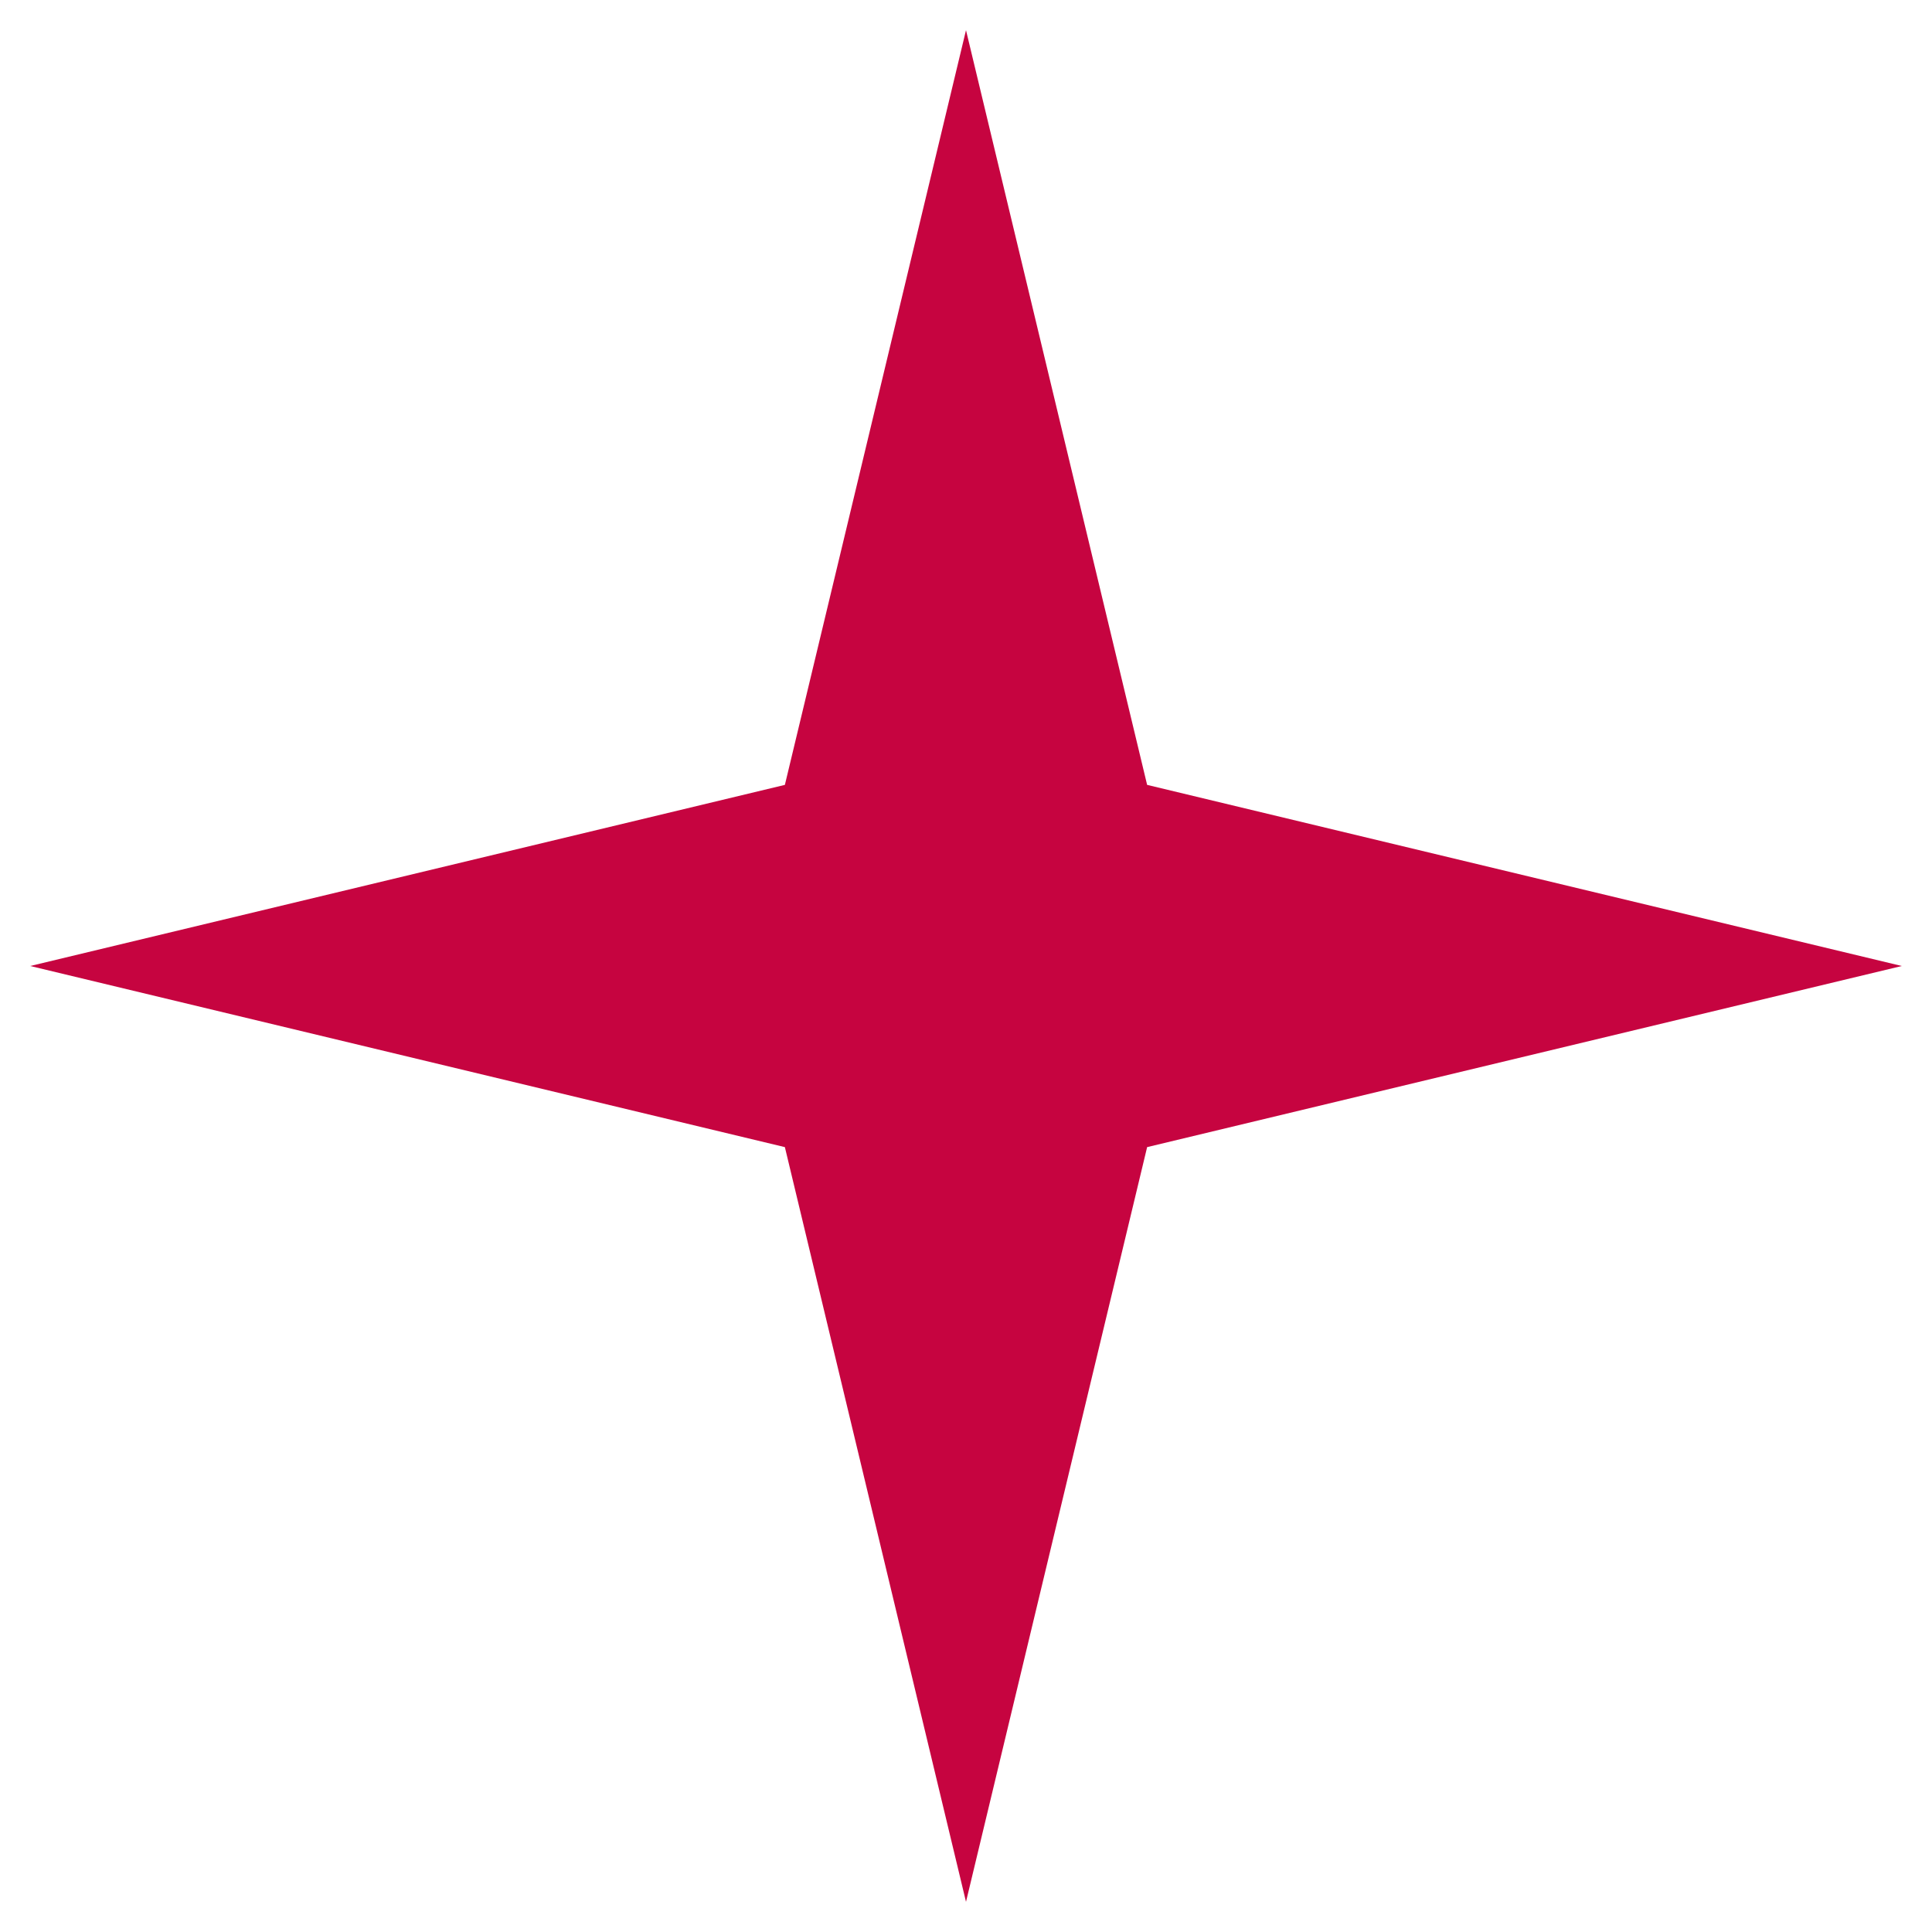 <?xml version="1.0" encoding="UTF-8"?> <svg xmlns="http://www.w3.org/2000/svg" xmlns:xlink="http://www.w3.org/1999/xlink" version="1.1" id="Layer_1" x="0px" y="0px" viewBox="0 0 512 512" style="enable-background:new 0 0 512 512;" xml:space="preserve"> <style type="text/css"> .st0{fill:#C60440;} </style> <path class="st0" d="M8,256l200,48l48,200l48-200l200-48l-200-48L256,8l-48,200L8,256z"></path> </svg> 
